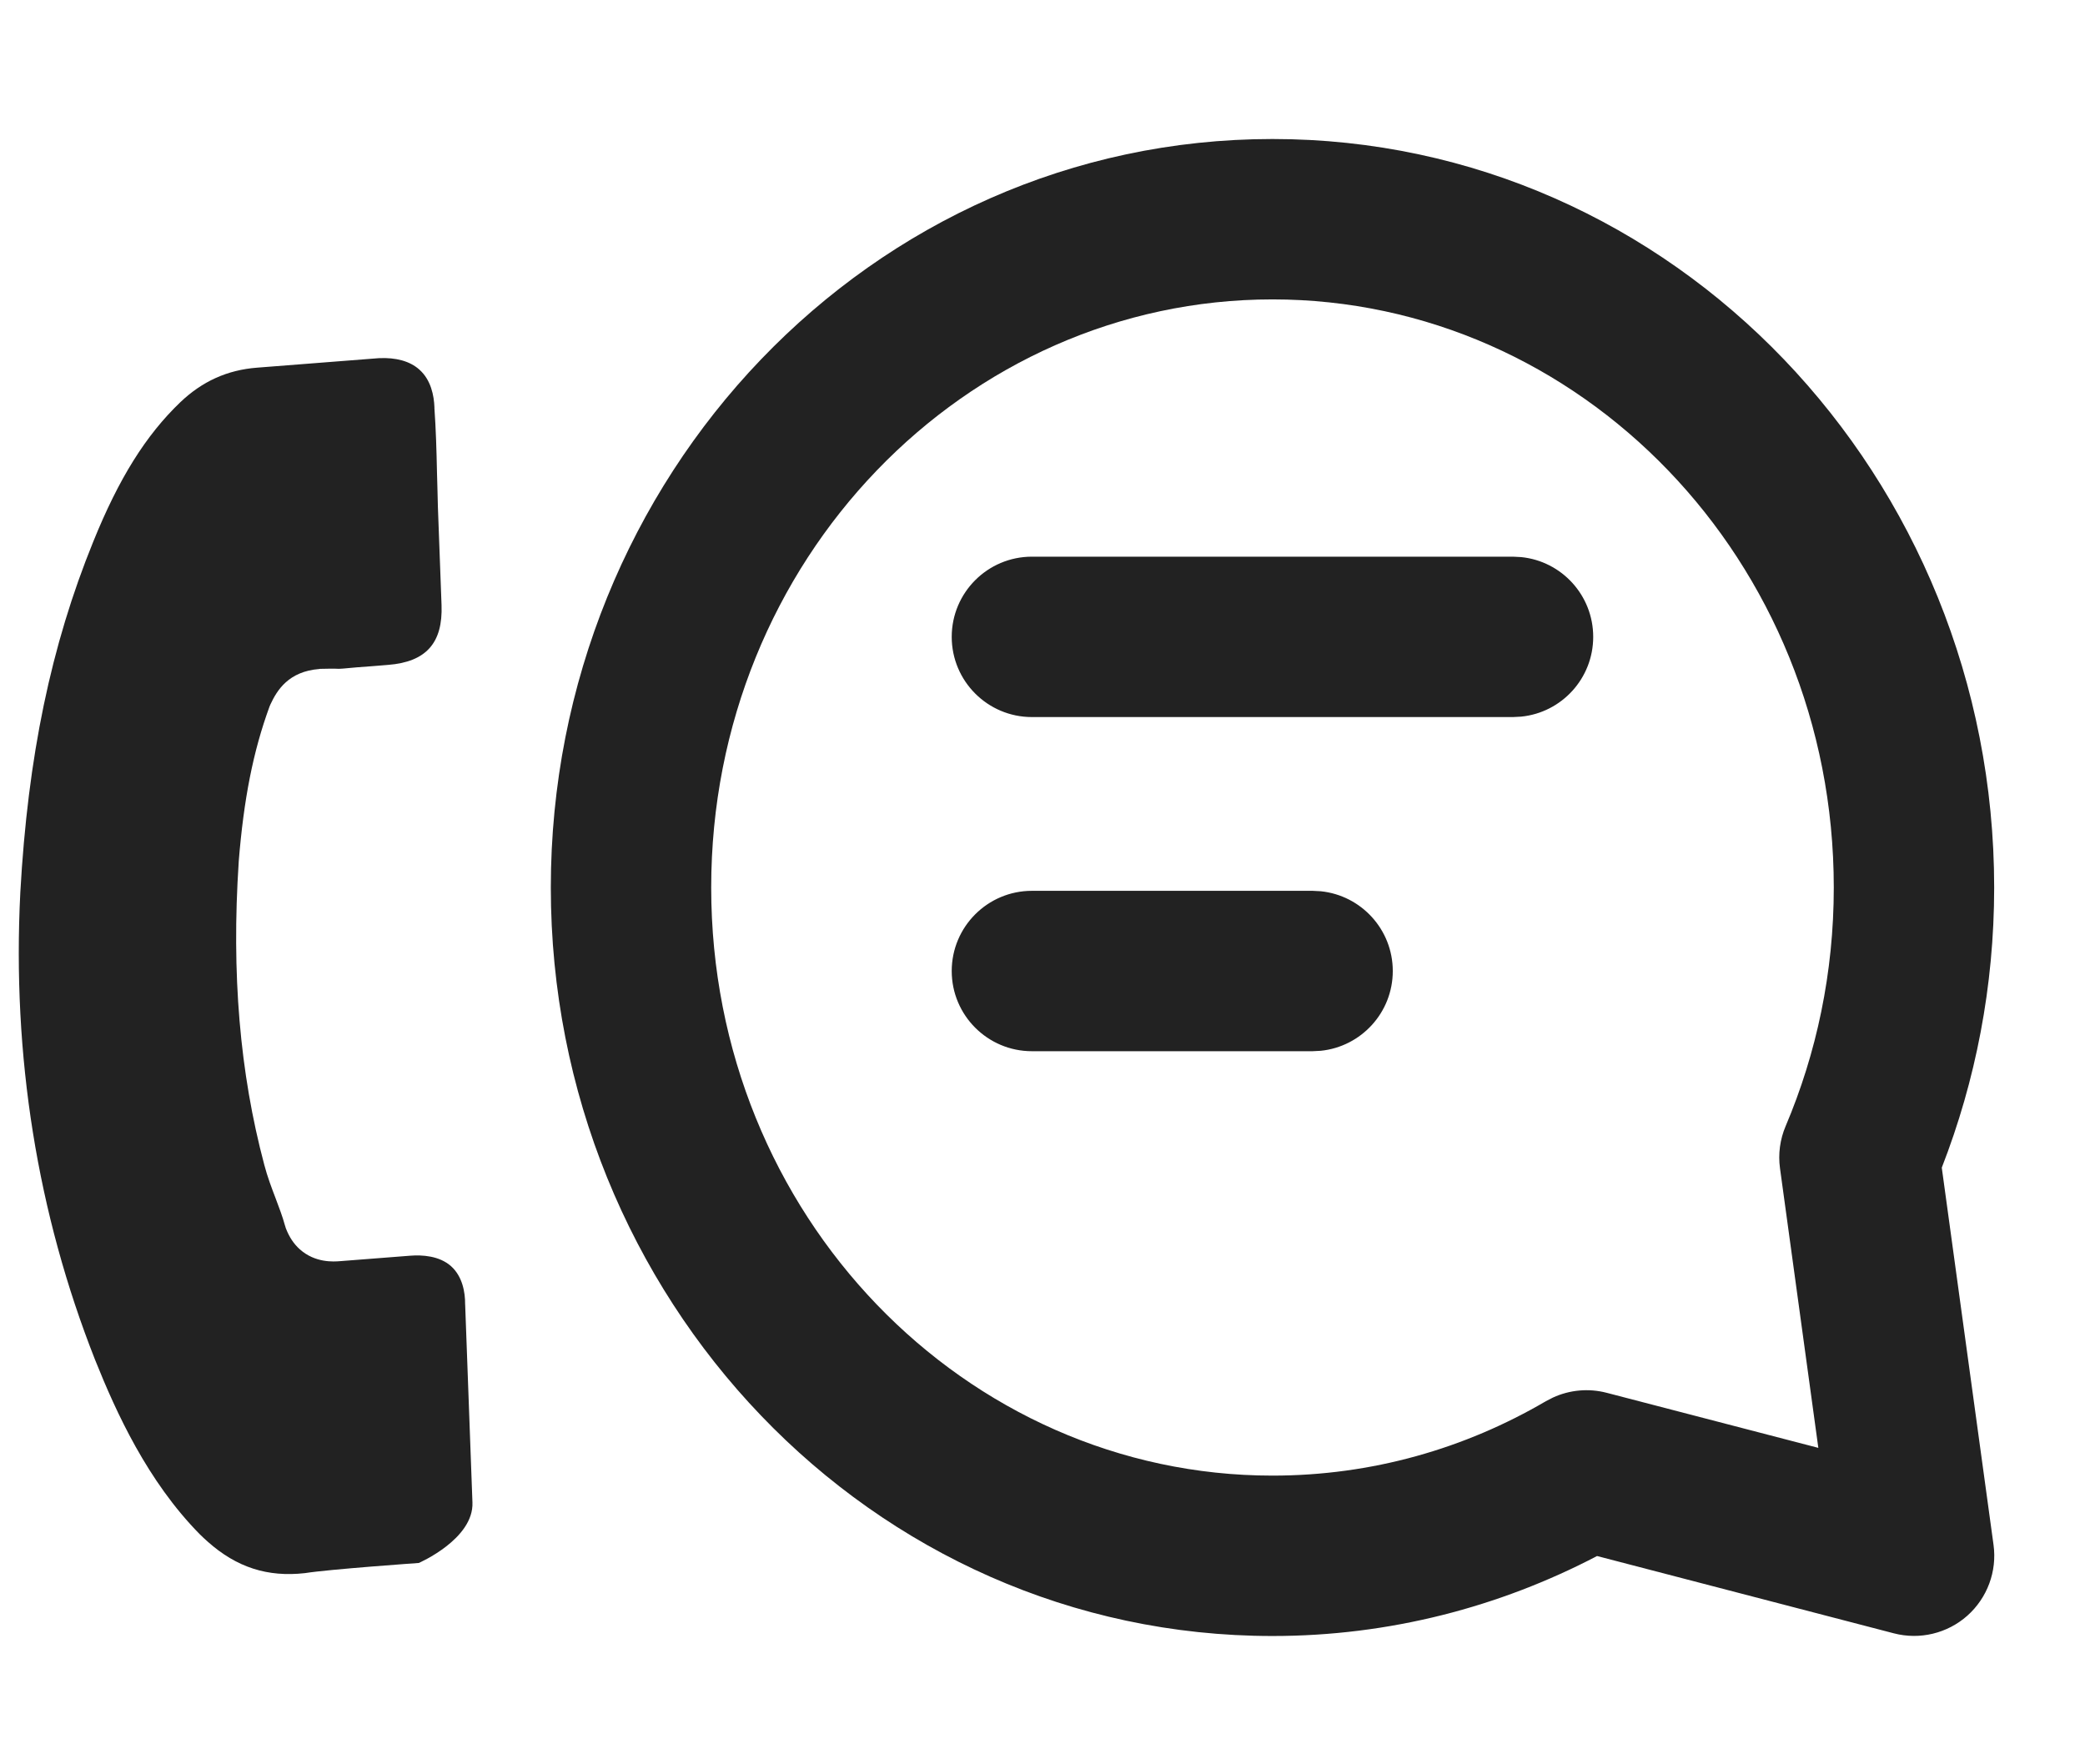 <svg width="39" height="33" viewBox="0 0 39 33" fill="none" xmlns="http://www.w3.org/2000/svg">
<path d="M7.833 29.234C7.833 29.234 6.153 29.352 5.703 29.424C5.005 29.502 4.428 29.318 3.886 28.836C3.834 28.789 3.779 28.74 3.73 28.69C2.761 27.703 2.177 26.43 1.778 25.433C0.697 22.692 0.225 19.75 0.38 16.692C0.521 14.152 0.954 12.074 1.744 10.132C2.224 8.945 2.73 8.139 3.372 7.524C3.783 7.132 4.252 6.92 4.807 6.877L7.088 6.699C7.407 6.684 7.668 6.755 7.844 6.913C8.063 7.107 8.118 7.402 8.126 7.617C8.126 7.624 8.126 7.63 8.126 7.637C8.154 8.032 8.165 8.424 8.174 8.84C8.179 9.052 8.187 9.267 8.191 9.485L8.259 11.315C8.286 12.026 7.97 12.38 7.261 12.436C7.067 12.451 6.876 12.469 6.685 12.481C6.117 12.532 6.558 12.497 6.005 12.51C5.992 12.511 5.982 12.508 5.972 12.513C5.397 12.558 5.182 12.911 5.06 13.172C5.054 13.186 5.048 13.2 5.042 13.214C4.734 14.055 4.559 14.95 4.465 16.117L4.465 16.124C4.328 18.206 4.484 20.063 4.944 21.789C5.002 22.01 5.08 22.216 5.155 22.412C5.221 22.588 5.285 22.755 5.327 22.91C5.335 22.929 5.339 22.952 5.346 22.972C5.41 23.138 5.495 23.266 5.609 23.368C5.897 23.625 6.245 23.598 6.359 23.589L7.67 23.487C7.898 23.469 8.217 23.488 8.436 23.682C8.651 23.874 8.702 24.173 8.7 24.392C8.7 24.398 8.7 24.398 8.701 24.405L8.837 28.1C8.866 28.787 7.833 29.234 7.833 29.234Z" fill="#222222"/>
<path d="M34.301 16.6C34.301 10.466 29.543 5.6 23.802 5.6C18.061 5.6 13.303 10.466 13.303 16.6C13.303 22.733 18.061 27.6 23.802 27.6C25.659 27.6 27.402 27.095 28.916 26.208L29.048 26.14C29.361 25.996 29.716 25.963 30.053 26.051L34.012 27.081L33.295 21.852C33.258 21.585 33.295 21.312 33.4 21.064C33.978 19.702 34.301 18.193 34.301 16.6ZM24.552 16.662L24.705 16.67C25.461 16.747 26.052 17.386 26.052 18.162C26.052 18.939 25.461 19.577 24.705 19.654L24.552 19.662H19.302C18.474 19.662 17.802 18.99 17.802 18.162C17.802 17.334 18.474 16.662 19.302 16.662H24.552ZM28.301 10.412L28.454 10.42C29.211 10.496 29.801 11.135 29.801 11.912C29.801 12.689 29.211 13.328 28.454 13.404L28.301 13.412H19.302C18.474 13.412 17.802 12.74 17.802 11.912C17.802 11.084 18.474 10.412 19.302 10.412H28.301ZM37.301 16.6C37.301 18.449 36.953 20.218 36.321 21.84L37.289 28.895C37.357 29.39 37.173 29.887 36.799 30.22C36.425 30.552 35.909 30.676 35.425 30.55L29.873 29.104C28.048 30.058 25.986 30.6 23.802 30.6C16.289 30.6 10.303 24.273 10.303 16.6C10.303 8.926 16.289 2.6 23.802 2.6C31.314 2.6 37.301 8.926 37.301 16.6Z" fill="#222222"/>
</svg>
